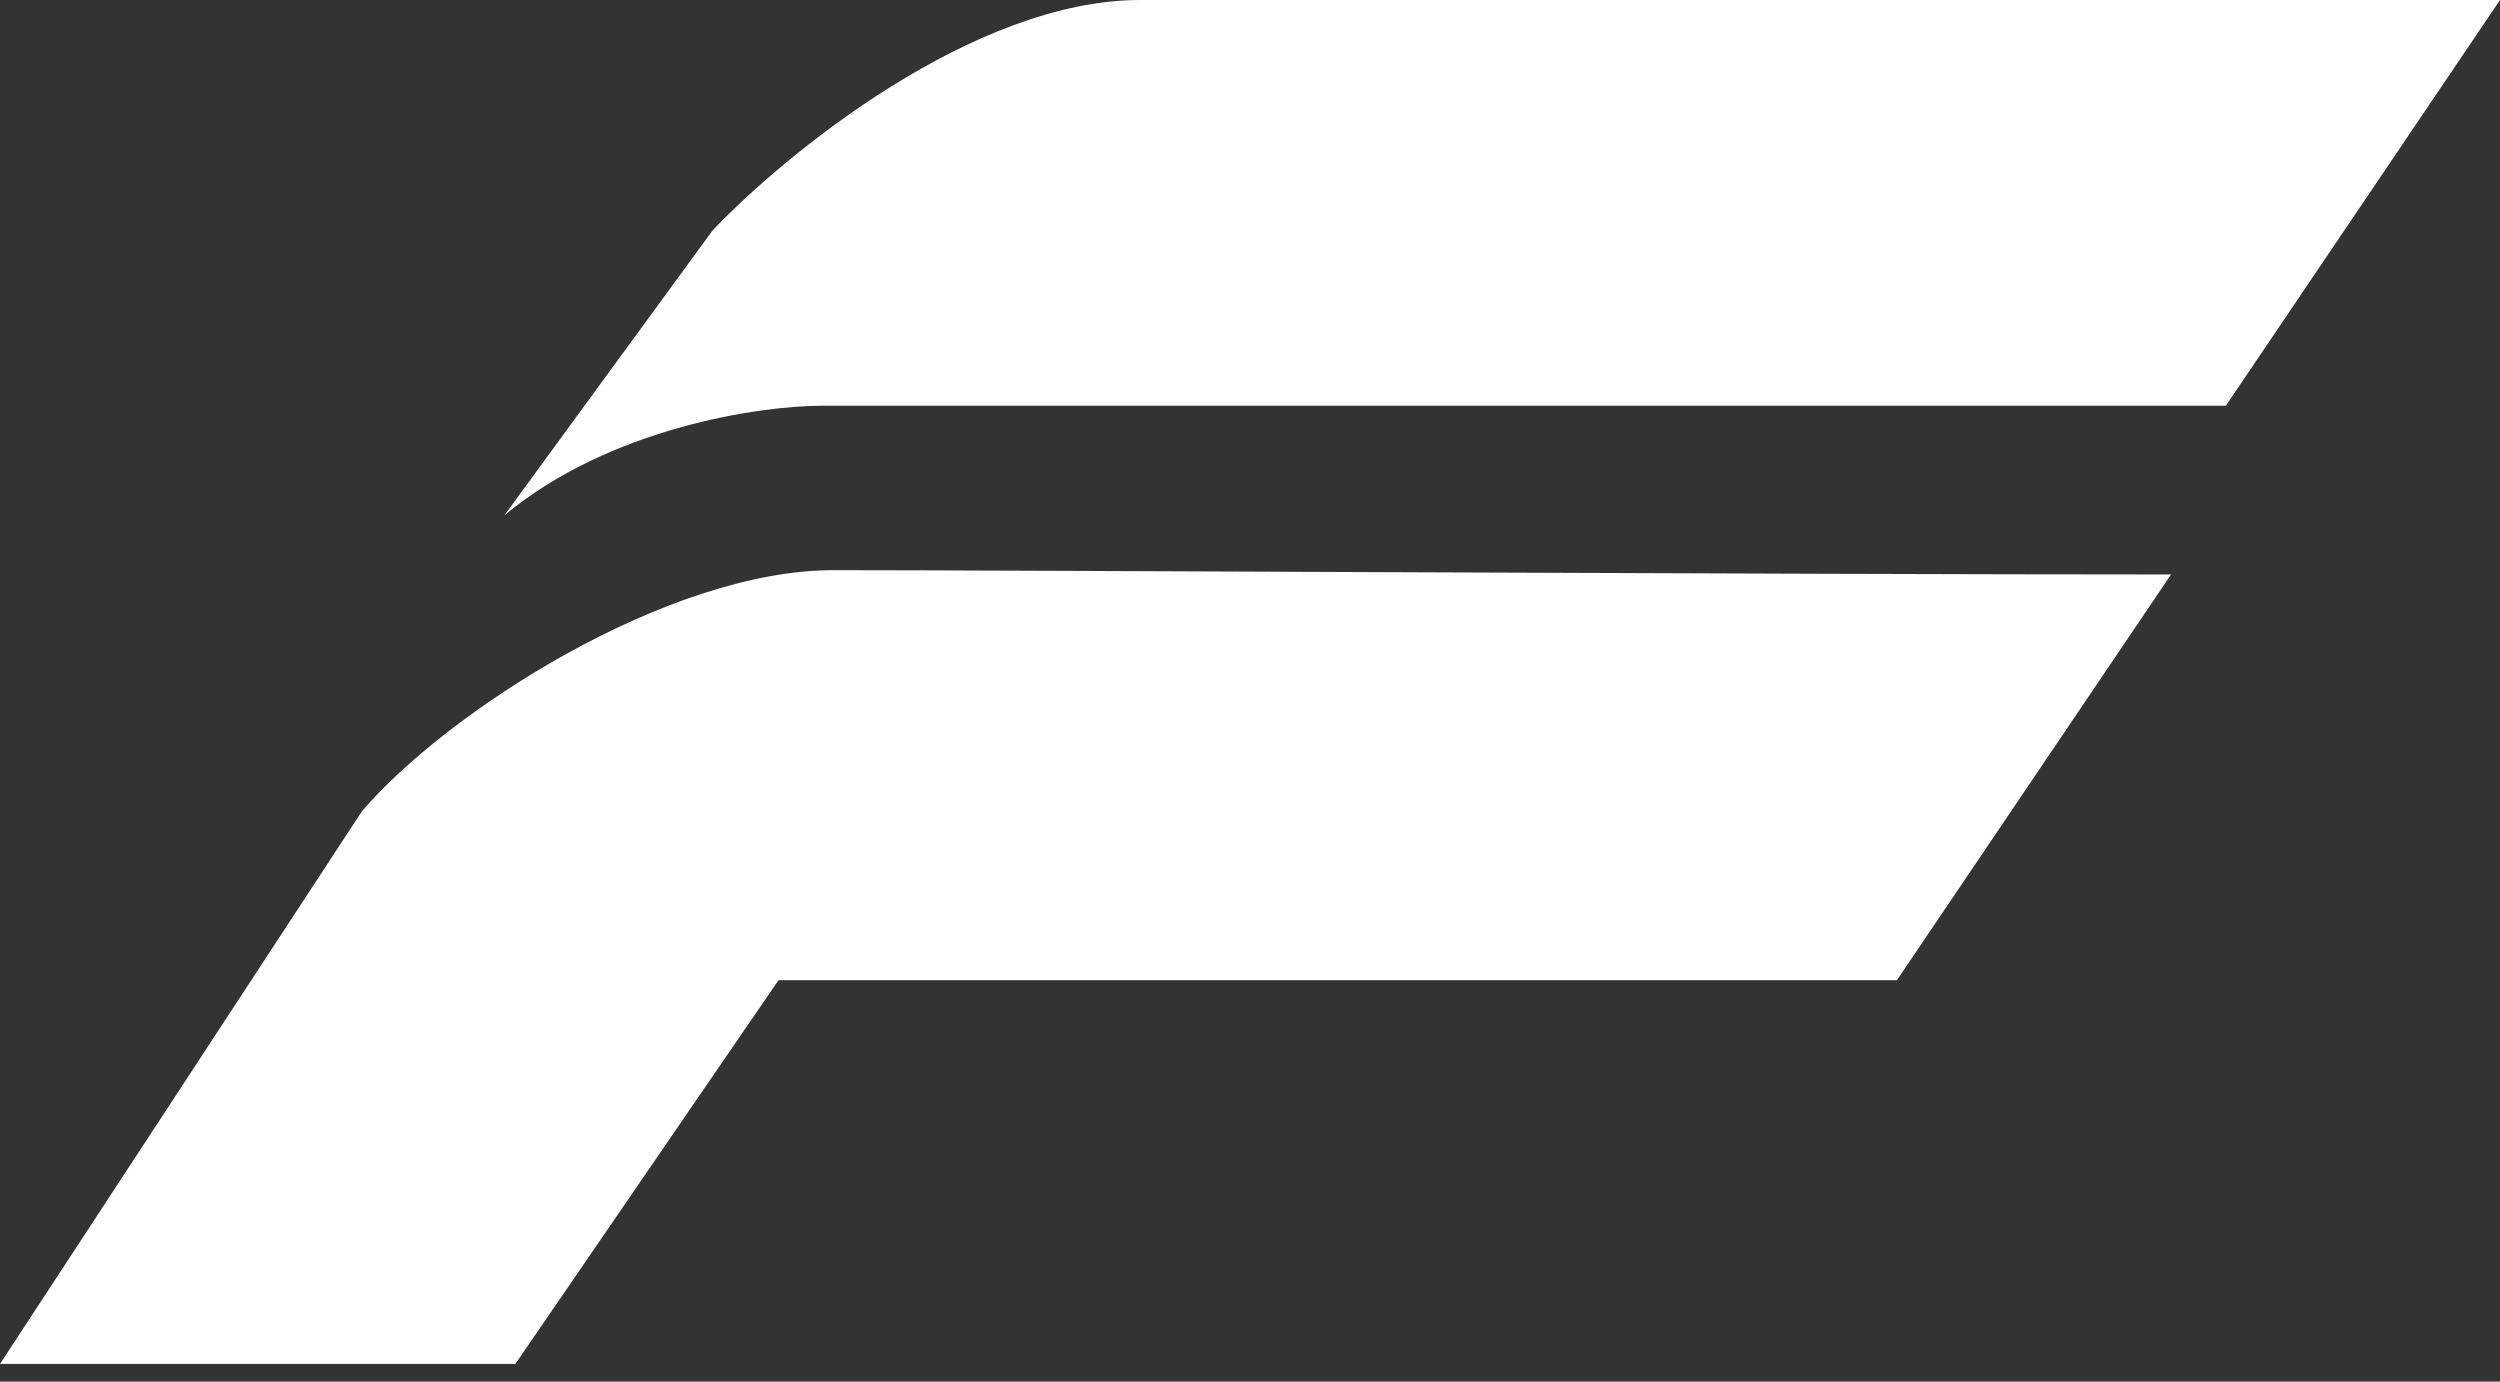 <?xml version="1.0" encoding="UTF-8"?> <svg xmlns="http://www.w3.org/2000/svg" width="114" height="63" viewBox="0 0 114 63" fill="none"><rect x="0" y="0" width="114" height="63" fill="#333333" stroke="none"/> <path d="M16.5 37L0 62.196H23.5L35.5 44.696H86.5L99 26.196C81.833 26.196 45.6 26 38 26C30.4 26 20.333 32.5 16.5 37Z" fill="white"></path> <path d="M32.5 10.5L23 23.5C27.8 19.5 34.667 18.5 37.5 18.5H101.5L114 0H52C44.4 0 35.833 7 32.5 10.5Z" fill="white"></path> </svg> 